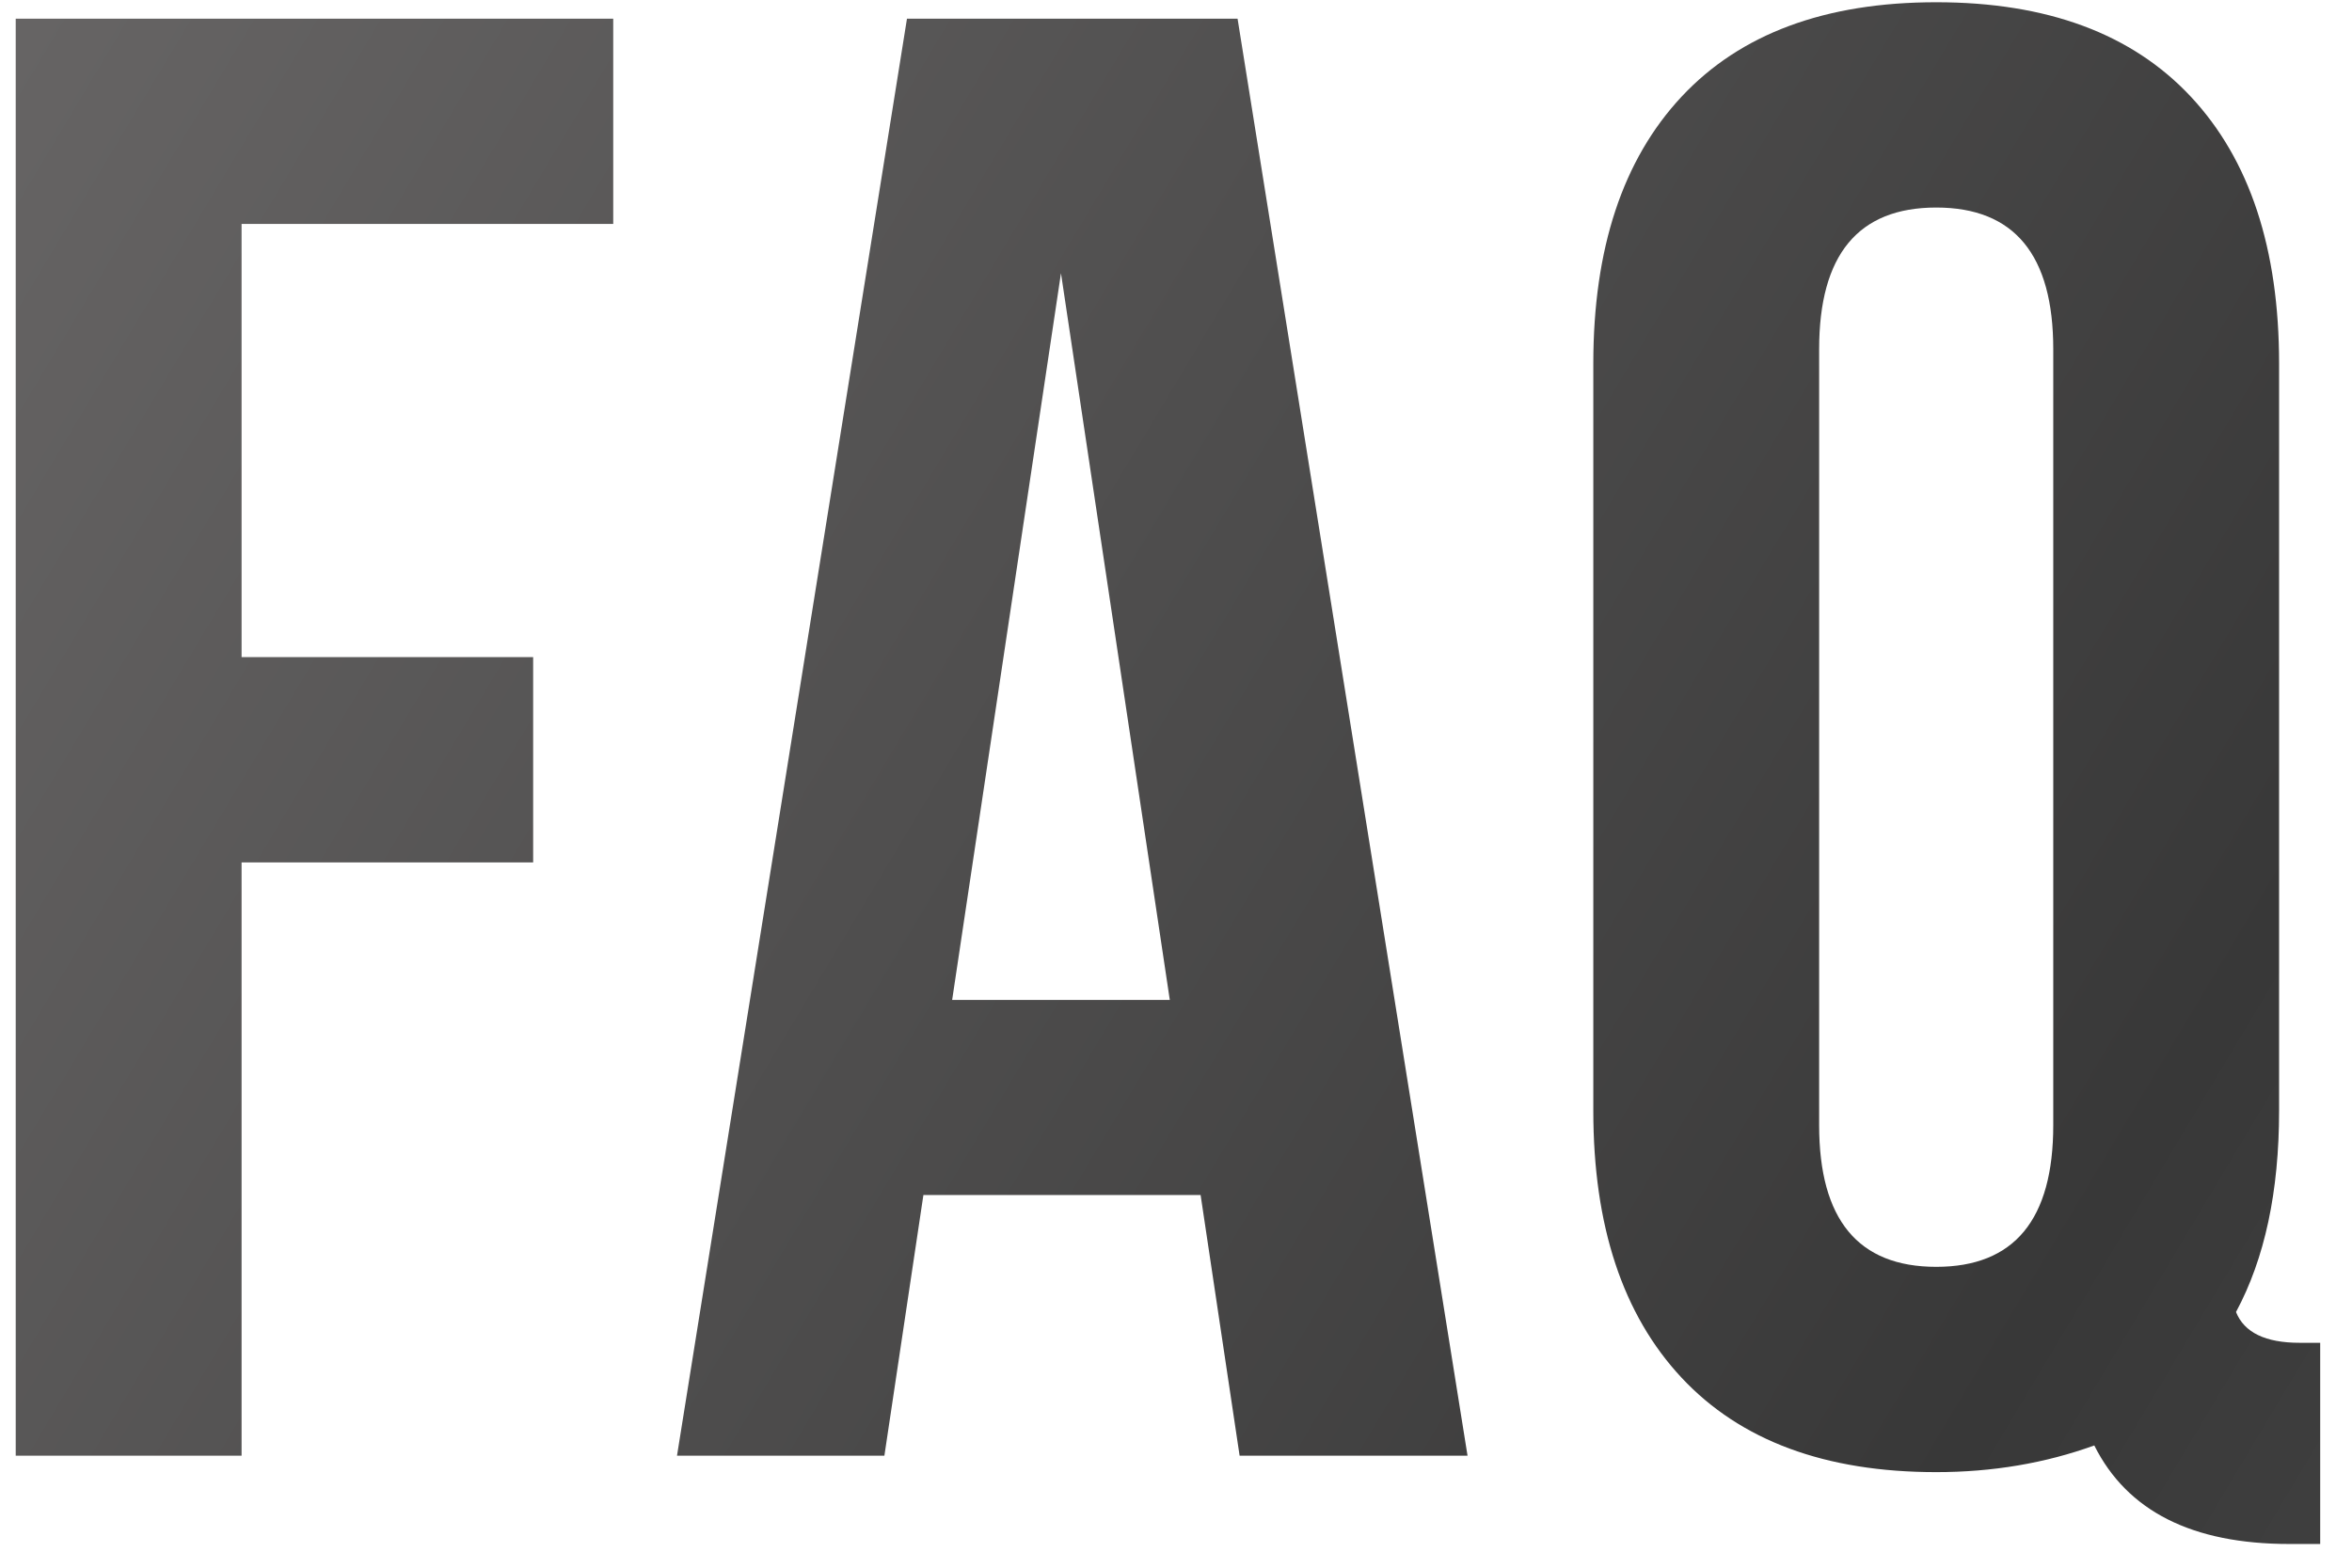 <?xml version="1.0" encoding="UTF-8"?> <svg xmlns="http://www.w3.org/2000/svg" width="63" height="42" viewBox="0 0 63 42" fill="none"> <path d="M6.471 6V17.605H14.281V23.105H6.471V39H0.421V0.5H16.426V6H6.471ZM33.149 0.5L39.309 39H33.204L32.159 32.015H24.734L23.689 39H18.134L24.294 0.5H33.149ZM28.419 7.32L25.504 26.79H31.334L28.419 7.32ZM42.678 29.76V9.74C42.678 6.66 43.466 4.277 45.042 2.59C46.619 0.903 48.892 0.06 51.863 0.06C54.833 0.06 57.106 0.903 58.683 2.59C60.259 4.277 61.047 6.66 61.047 9.74V29.76C61.047 31.923 60.663 33.72 59.893 35.15C60.113 35.7 60.681 35.975 61.598 35.975H62.148V41.365H61.322C58.719 41.365 56.978 40.485 56.097 38.725C54.778 39.202 53.366 39.44 51.863 39.44C48.892 39.44 46.619 38.597 45.042 36.91C43.466 35.223 42.678 32.84 42.678 29.76ZM48.727 9.355V30.145C48.727 32.675 49.773 33.94 51.863 33.94C53.953 33.94 54.998 32.675 54.998 30.145V9.355C54.998 6.825 53.953 5.56 51.863 5.56C49.773 5.56 48.727 6.825 48.727 9.355Z" fill="url(#paint0_linear_418_1655)"></path> <defs> <linearGradient id="paint0_linear_418_1655" x1="-207.332" y1="1.087" x2="166.112" y2="224.493" gradientUnits="userSpaceOnUse"> <stop stop-color="#555555"></stop> <stop offset="0.167" stop-color="#323232"></stop> <stop offset="0.333" stop-color="#7E7B7B"></stop> <stop offset="0.557" stop-color="#383838"></stop> <stop offset="0.818" stop-color="#858585"></stop> <stop offset="1" stop-color="#333333"></stop> </linearGradient> </defs> </svg> 